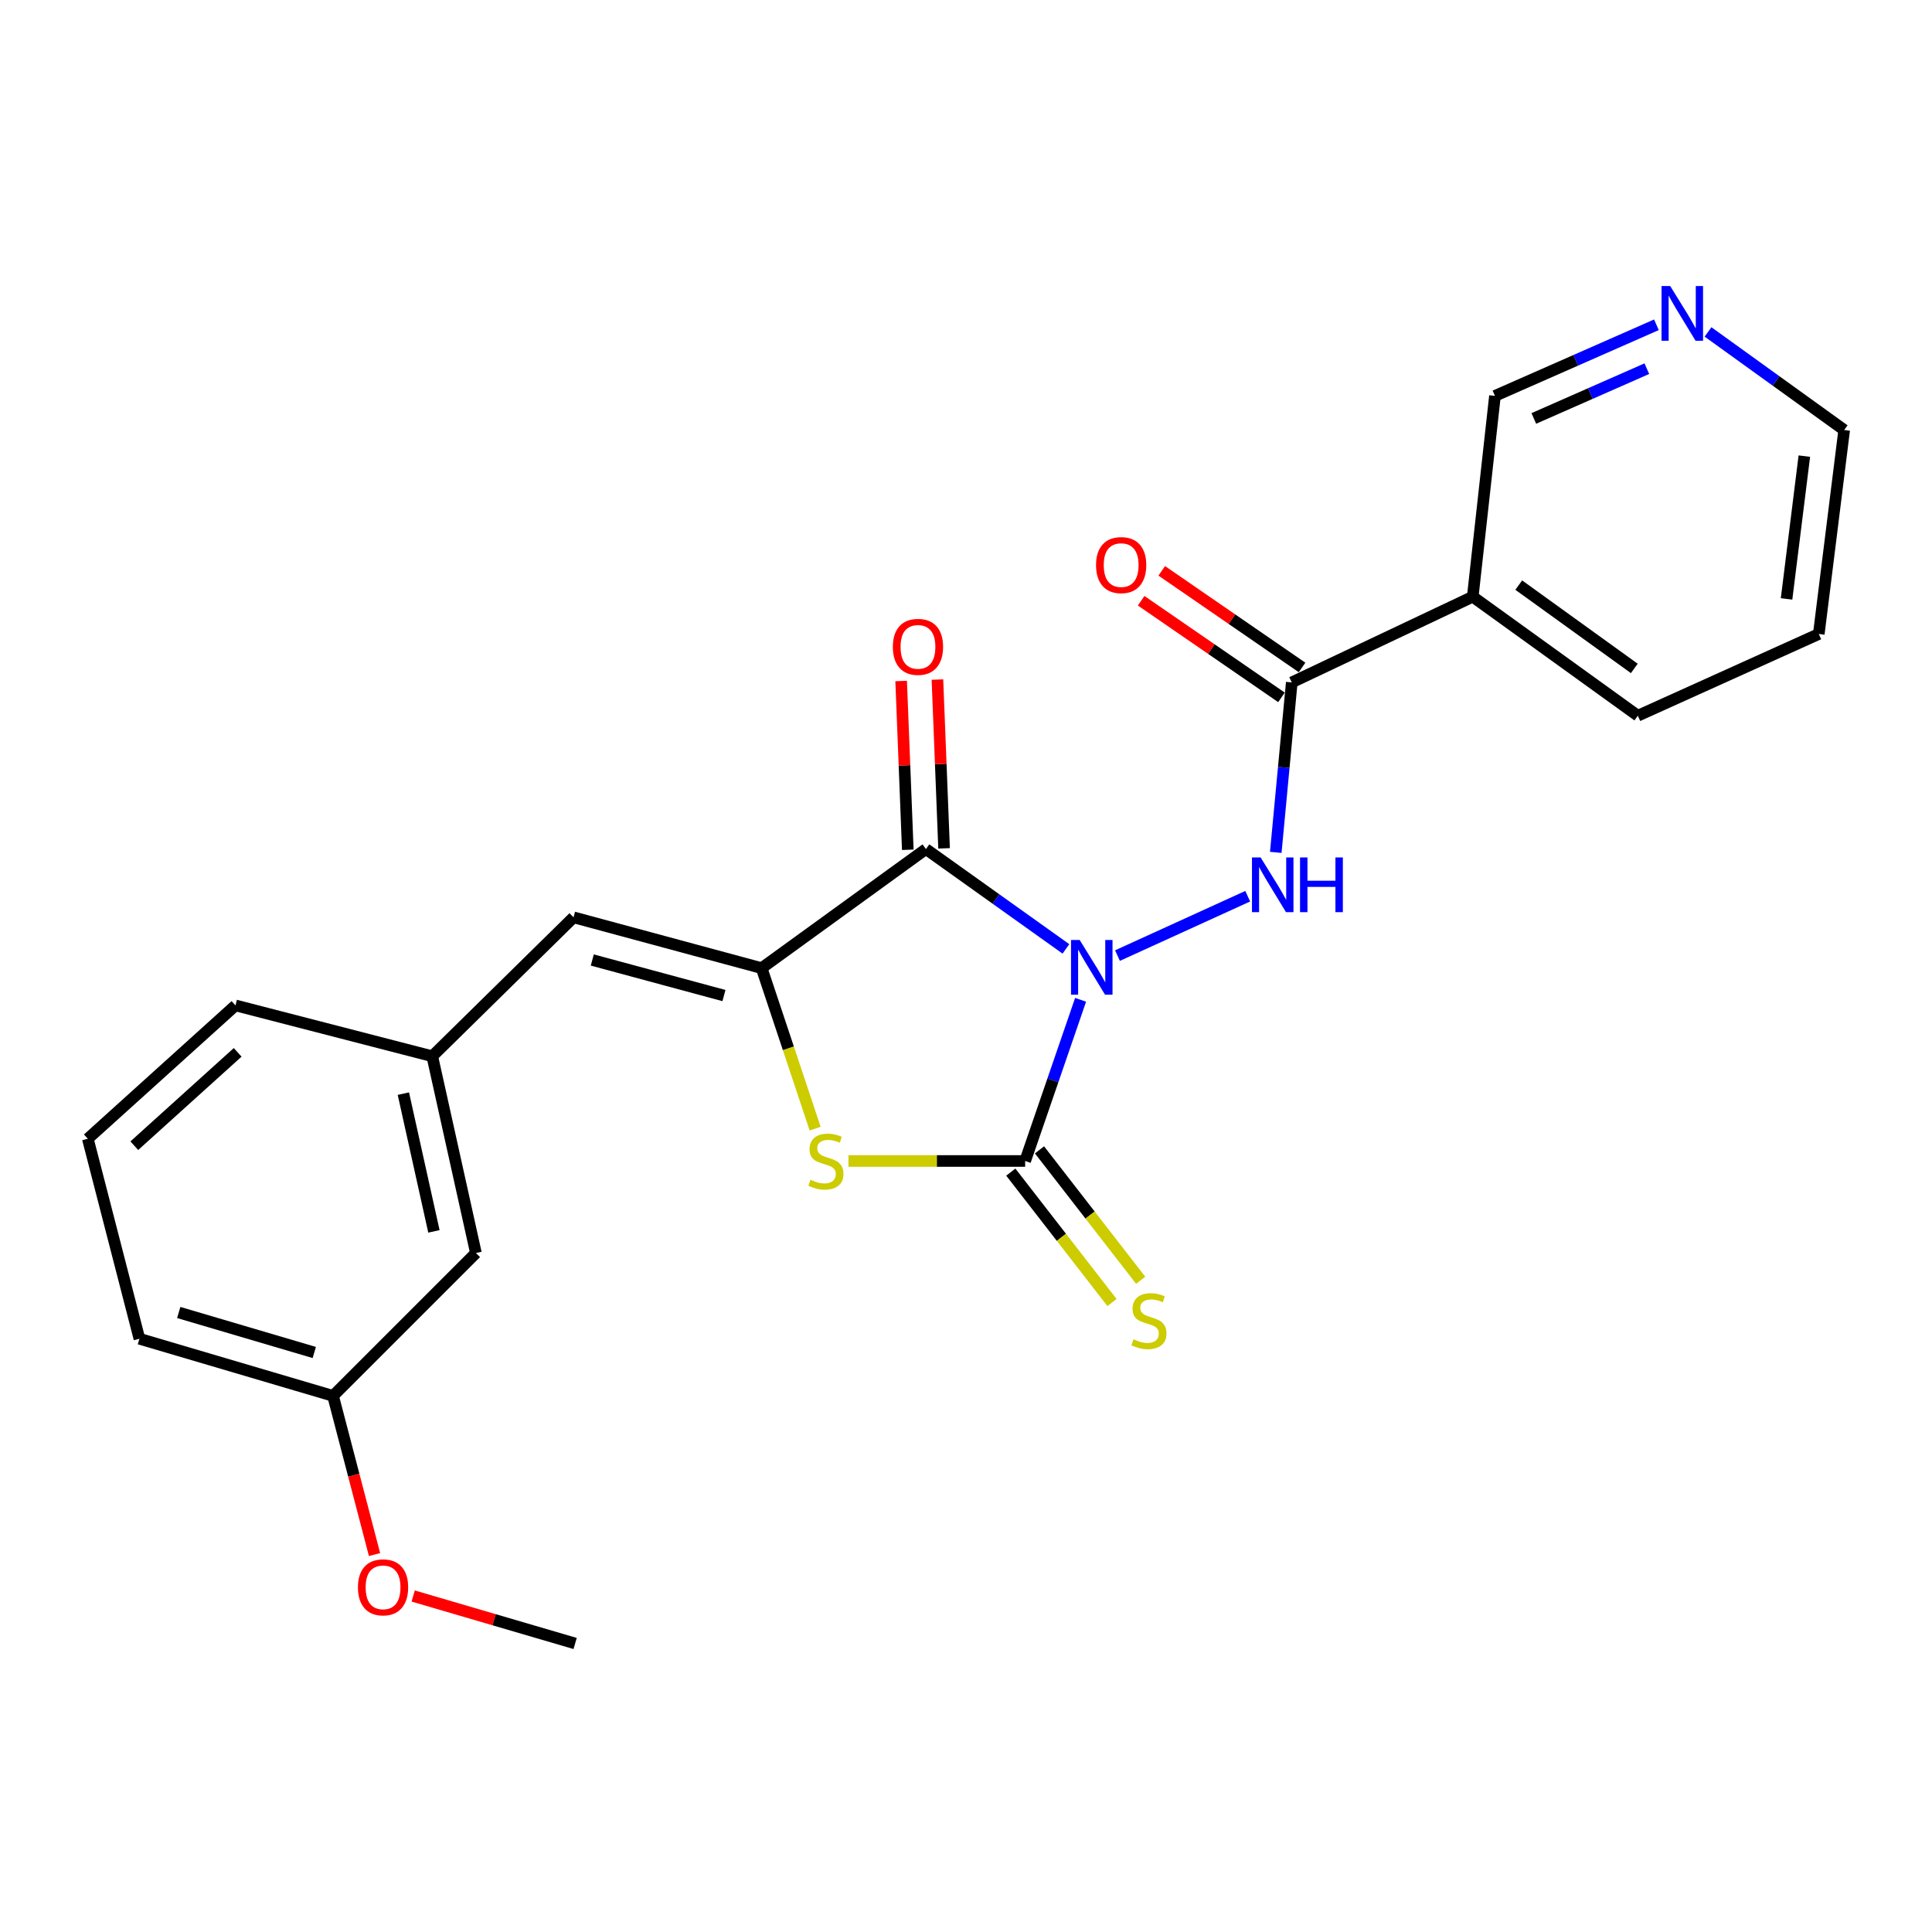 <?xml version='1.0' encoding='iso-8859-1'?>
<svg version='1.1' baseProfile='full'
              xmlns='http://www.w3.org/2000/svg'
                      xmlns:rdkit='http://www.rdkit.org/xml'
                      xmlns:xlink='http://www.w3.org/1999/xlink'
                  xml:space='preserve'
width='1000px' height='1000px' viewBox='0 0 1000 1000'>
<!-- END OF HEADER -->
<rect style='opacity:1.0;fill:#FFFFFF;stroke:none' width='1000' height='1000' x='0' y='0'> </rect>
<path class='bond-0' d='M 551.719,491.144 L 515.491,465.308' style='fill:none;fill-rule:evenodd;stroke:#0000FF;stroke-width:6px;stroke-linecap:butt;stroke-linejoin:miter;stroke-opacity:1' />
<path class='bond-0' d='M 515.491,465.308 L 479.262,439.473' style='fill:none;fill-rule:evenodd;stroke:#000000;stroke-width:6px;stroke-linecap:butt;stroke-linejoin:miter;stroke-opacity:1' />
<path class='bond-1' d='M 559.313,517.493 L 544.964,559.209' style='fill:none;fill-rule:evenodd;stroke:#0000FF;stroke-width:6px;stroke-linecap:butt;stroke-linejoin:miter;stroke-opacity:1' />
<path class='bond-1' d='M 544.964,559.209 L 530.616,600.925' style='fill:none;fill-rule:evenodd;stroke:#000000;stroke-width:6px;stroke-linecap:butt;stroke-linejoin:miter;stroke-opacity:1' />
<path class='bond-4' d='M 578.408,494.612 L 645.811,463.879' style='fill:none;fill-rule:evenodd;stroke:#0000FF;stroke-width:6px;stroke-linecap:butt;stroke-linejoin:miter;stroke-opacity:1' />
<path class='bond-2' d='M 479.262,439.473 L 394.224,501.101' style='fill:none;fill-rule:evenodd;stroke:#000000;stroke-width:6px;stroke-linecap:butt;stroke-linejoin:miter;stroke-opacity:1' />
<path class='bond-9' d='M 488.653,439.103 L 486.933,395.422' style='fill:none;fill-rule:evenodd;stroke:#000000;stroke-width:6px;stroke-linecap:butt;stroke-linejoin:miter;stroke-opacity:1' />
<path class='bond-9' d='M 486.933,395.422 L 485.213,351.741' style='fill:none;fill-rule:evenodd;stroke:#FF0000;stroke-width:6px;stroke-linecap:butt;stroke-linejoin:miter;stroke-opacity:1' />
<path class='bond-9' d='M 469.872,439.842 L 468.152,396.161' style='fill:none;fill-rule:evenodd;stroke:#000000;stroke-width:6px;stroke-linecap:butt;stroke-linejoin:miter;stroke-opacity:1' />
<path class='bond-9' d='M 468.152,396.161 L 466.432,352.48' style='fill:none;fill-rule:evenodd;stroke:#FF0000;stroke-width:6px;stroke-linecap:butt;stroke-linejoin:miter;stroke-opacity:1' />
<path class='bond-3' d='M 530.616,600.925 L 484.883,600.925' style='fill:none;fill-rule:evenodd;stroke:#000000;stroke-width:6px;stroke-linecap:butt;stroke-linejoin:miter;stroke-opacity:1' />
<path class='bond-3' d='M 484.883,600.925 L 439.15,600.925' style='fill:none;fill-rule:evenodd;stroke:#CCCC00;stroke-width:6px;stroke-linecap:butt;stroke-linejoin:miter;stroke-opacity:1' />
<path class='bond-8' d='M 523.191,606.686 L 549.38,640.438' style='fill:none;fill-rule:evenodd;stroke:#000000;stroke-width:6px;stroke-linecap:butt;stroke-linejoin:miter;stroke-opacity:1' />
<path class='bond-8' d='M 549.38,640.438 L 575.569,674.191' style='fill:none;fill-rule:evenodd;stroke:#CCCC00;stroke-width:6px;stroke-linecap:butt;stroke-linejoin:miter;stroke-opacity:1' />
<path class='bond-8' d='M 538.04,595.164 L 564.23,628.916' style='fill:none;fill-rule:evenodd;stroke:#000000;stroke-width:6px;stroke-linecap:butt;stroke-linejoin:miter;stroke-opacity:1' />
<path class='bond-8' d='M 564.23,628.916 L 590.419,662.669' style='fill:none;fill-rule:evenodd;stroke:#CCCC00;stroke-width:6px;stroke-linecap:butt;stroke-linejoin:miter;stroke-opacity:1' />
<path class='bond-6' d='M 394.224,501.101 L 296.864,474.808' style='fill:none;fill-rule:evenodd;stroke:#000000;stroke-width:6px;stroke-linecap:butt;stroke-linejoin:miter;stroke-opacity:1' />
<path class='bond-6' d='M 374.719,515.302 L 306.567,496.897' style='fill:none;fill-rule:evenodd;stroke:#000000;stroke-width:6px;stroke-linecap:butt;stroke-linejoin:miter;stroke-opacity:1' />
<path class='bond-24' d='M 394.224,501.101 L 408.067,542.637' style='fill:none;fill-rule:evenodd;stroke:#000000;stroke-width:6px;stroke-linecap:butt;stroke-linejoin:miter;stroke-opacity:1' />
<path class='bond-24' d='M 408.067,542.637 L 421.909,584.174' style='fill:none;fill-rule:evenodd;stroke:#CCCC00;stroke-width:6px;stroke-linecap:butt;stroke-linejoin:miter;stroke-opacity:1' />
<path class='bond-5' d='M 660.338,441.185 L 664.477,397.199' style='fill:none;fill-rule:evenodd;stroke:#0000FF;stroke-width:6px;stroke-linecap:butt;stroke-linejoin:miter;stroke-opacity:1' />
<path class='bond-5' d='M 664.477,397.199 L 668.615,353.212' style='fill:none;fill-rule:evenodd;stroke:#000000;stroke-width:6px;stroke-linecap:butt;stroke-linejoin:miter;stroke-opacity:1' />
<path class='bond-7' d='M 668.615,353.212 L 762.29,308.855' style='fill:none;fill-rule:evenodd;stroke:#000000;stroke-width:6px;stroke-linecap:butt;stroke-linejoin:miter;stroke-opacity:1' />
<path class='bond-10' d='M 673.945,345.472 L 637.632,320.469' style='fill:none;fill-rule:evenodd;stroke:#000000;stroke-width:6px;stroke-linecap:butt;stroke-linejoin:miter;stroke-opacity:1' />
<path class='bond-10' d='M 637.632,320.469 L 601.318,295.465' style='fill:none;fill-rule:evenodd;stroke:#FF0000;stroke-width:6px;stroke-linecap:butt;stroke-linejoin:miter;stroke-opacity:1' />
<path class='bond-10' d='M 663.286,360.953 L 626.973,335.949' style='fill:none;fill-rule:evenodd;stroke:#000000;stroke-width:6px;stroke-linecap:butt;stroke-linejoin:miter;stroke-opacity:1' />
<path class='bond-10' d='M 626.973,335.949 L 590.659,310.946' style='fill:none;fill-rule:evenodd;stroke:#FF0000;stroke-width:6px;stroke-linecap:butt;stroke-linejoin:miter;stroke-opacity:1' />
<path class='bond-11' d='M 296.864,474.808 L 223.739,546.711' style='fill:none;fill-rule:evenodd;stroke:#000000;stroke-width:6px;stroke-linecap:butt;stroke-linejoin:miter;stroke-opacity:1' />
<path class='bond-14' d='M 762.29,308.855 L 773.786,204.906' style='fill:none;fill-rule:evenodd;stroke:#000000;stroke-width:6px;stroke-linecap:butt;stroke-linejoin:miter;stroke-opacity:1' />
<path class='bond-17' d='M 762.29,308.855 L 847.735,370.462' style='fill:none;fill-rule:evenodd;stroke:#000000;stroke-width:6px;stroke-linecap:butt;stroke-linejoin:miter;stroke-opacity:1' />
<path class='bond-17' d='M 786.099,302.85 L 845.911,345.975' style='fill:none;fill-rule:evenodd;stroke:#000000;stroke-width:6px;stroke-linecap:butt;stroke-linejoin:miter;stroke-opacity:1' />
<path class='bond-13' d='M 223.739,546.711 L 246.335,648.561' style='fill:none;fill-rule:evenodd;stroke:#000000;stroke-width:6px;stroke-linecap:butt;stroke-linejoin:miter;stroke-opacity:1' />
<path class='bond-13' d='M 208.779,566.059 L 224.597,637.354' style='fill:none;fill-rule:evenodd;stroke:#000000;stroke-width:6px;stroke-linecap:butt;stroke-linejoin:miter;stroke-opacity:1' />
<path class='bond-20' d='M 223.739,546.711 L 121.879,520.397' style='fill:none;fill-rule:evenodd;stroke:#000000;stroke-width:6px;stroke-linecap:butt;stroke-linejoin:miter;stroke-opacity:1' />
<path class='bond-12' d='M 857.361,168.105 L 815.573,186.506' style='fill:none;fill-rule:evenodd;stroke:#0000FF;stroke-width:6px;stroke-linecap:butt;stroke-linejoin:miter;stroke-opacity:1' />
<path class='bond-12' d='M 815.573,186.506 L 773.786,204.906' style='fill:none;fill-rule:evenodd;stroke:#000000;stroke-width:6px;stroke-linecap:butt;stroke-linejoin:miter;stroke-opacity:1' />
<path class='bond-12' d='M 852.399,190.827 L 823.148,203.707' style='fill:none;fill-rule:evenodd;stroke:#0000FF;stroke-width:6px;stroke-linecap:butt;stroke-linejoin:miter;stroke-opacity:1' />
<path class='bond-12' d='M 823.148,203.707 L 793.897,216.588' style='fill:none;fill-rule:evenodd;stroke:#000000;stroke-width:6px;stroke-linecap:butt;stroke-linejoin:miter;stroke-opacity:1' />
<path class='bond-25' d='M 884.071,171.806 L 919.308,197.19' style='fill:none;fill-rule:evenodd;stroke:#0000FF;stroke-width:6px;stroke-linecap:butt;stroke-linejoin:miter;stroke-opacity:1' />
<path class='bond-25' d='M 919.308,197.19 L 954.545,222.574' style='fill:none;fill-rule:evenodd;stroke:#000000;stroke-width:6px;stroke-linecap:butt;stroke-linejoin:miter;stroke-opacity:1' />
<path class='bond-15' d='M 246.335,648.561 L 172.386,722.51' style='fill:none;fill-rule:evenodd;stroke:#000000;stroke-width:6px;stroke-linecap:butt;stroke-linejoin:miter;stroke-opacity:1' />
<path class='bond-16' d='M 172.386,722.51 L 183.122,763.576' style='fill:none;fill-rule:evenodd;stroke:#000000;stroke-width:6px;stroke-linecap:butt;stroke-linejoin:miter;stroke-opacity:1' />
<path class='bond-16' d='M 183.122,763.576 L 193.859,804.642' style='fill:none;fill-rule:evenodd;stroke:#FF0000;stroke-width:6px;stroke-linecap:butt;stroke-linejoin:miter;stroke-opacity:1' />
<path class='bond-26' d='M 172.386,722.51 L 72.165,692.939' style='fill:none;fill-rule:evenodd;stroke:#000000;stroke-width:6px;stroke-linecap:butt;stroke-linejoin:miter;stroke-opacity:1' />
<path class='bond-26' d='M 162.672,700.047 L 92.517,679.347' style='fill:none;fill-rule:evenodd;stroke:#000000;stroke-width:6px;stroke-linecap:butt;stroke-linejoin:miter;stroke-opacity:1' />
<path class='bond-22' d='M 213.861,826.09 L 255.775,838.377' style='fill:none;fill-rule:evenodd;stroke:#FF0000;stroke-width:6px;stroke-linecap:butt;stroke-linejoin:miter;stroke-opacity:1' />
<path class='bond-22' d='M 255.775,838.377 L 297.689,850.663' style='fill:none;fill-rule:evenodd;stroke:#000000;stroke-width:6px;stroke-linecap:butt;stroke-linejoin:miter;stroke-opacity:1' />
<path class='bond-23' d='M 847.735,370.462 L 941.399,328.152' style='fill:none;fill-rule:evenodd;stroke:#000000;stroke-width:6px;stroke-linecap:butt;stroke-linejoin:miter;stroke-opacity:1' />
<path class='bond-18' d='M 45.455,589.418 L 121.879,520.397' style='fill:none;fill-rule:evenodd;stroke:#000000;stroke-width:6px;stroke-linecap:butt;stroke-linejoin:miter;stroke-opacity:1' />
<path class='bond-18' d='M 69.516,593.014 L 123.013,544.699' style='fill:none;fill-rule:evenodd;stroke:#000000;stroke-width:6px;stroke-linecap:butt;stroke-linejoin:miter;stroke-opacity:1' />
<path class='bond-21' d='M 45.455,589.418 L 72.165,692.939' style='fill:none;fill-rule:evenodd;stroke:#000000;stroke-width:6px;stroke-linecap:butt;stroke-linejoin:miter;stroke-opacity:1' />
<path class='bond-19' d='M 954.545,222.574 L 941.399,328.152' style='fill:none;fill-rule:evenodd;stroke:#000000;stroke-width:6px;stroke-linecap:butt;stroke-linejoin:miter;stroke-opacity:1' />
<path class='bond-19' d='M 933.922,236.088 L 924.72,309.993' style='fill:none;fill-rule:evenodd;stroke:#000000;stroke-width:6px;stroke-linecap:butt;stroke-linejoin:miter;stroke-opacity:1' />
<path  class='atom-0' d='M 558.835 486.523
L 568.115 501.523
Q 569.035 503.003, 570.515 505.683
Q 571.995 508.363, 572.075 508.523
L 572.075 486.523
L 575.835 486.523
L 575.835 514.843
L 571.955 514.843
L 561.995 498.443
Q 560.835 496.523, 559.595 494.323
Q 558.395 492.123, 558.035 491.443
L 558.035 514.843
L 554.355 514.843
L 554.355 486.523
L 558.835 486.523
' fill='#0000FF'/>
<path  class='atom-4' d='M 419.492 610.645
Q 419.812 610.765, 421.132 611.325
Q 422.452 611.885, 423.892 612.245
Q 425.372 612.565, 426.812 612.565
Q 429.492 612.565, 431.052 611.285
Q 432.612 609.965, 432.612 607.685
Q 432.612 606.125, 431.812 605.165
Q 431.052 604.205, 429.852 603.685
Q 428.652 603.165, 426.652 602.565
Q 424.132 601.805, 422.612 601.085
Q 421.132 600.365, 420.052 598.845
Q 419.012 597.325, 419.012 594.765
Q 419.012 591.205, 421.412 589.005
Q 423.852 586.805, 428.652 586.805
Q 431.932 586.805, 435.652 588.365
L 434.732 591.445
Q 431.332 590.045, 428.772 590.045
Q 426.012 590.045, 424.492 591.205
Q 422.972 592.325, 423.012 594.285
Q 423.012 595.805, 423.772 596.725
Q 424.572 597.645, 425.692 598.165
Q 426.852 598.685, 428.772 599.285
Q 431.332 600.085, 432.852 600.885
Q 434.372 601.685, 435.452 603.325
Q 436.572 604.925, 436.572 607.685
Q 436.572 611.605, 433.932 613.725
Q 431.332 615.805, 426.972 615.805
Q 424.452 615.805, 422.532 615.245
Q 420.652 614.725, 418.412 613.805
L 419.492 610.645
' fill='#CCCC00'/>
<path  class='atom-5' d='M 652.498 443.816
L 661.778 458.816
Q 662.698 460.296, 664.178 462.976
Q 665.658 465.656, 665.738 465.816
L 665.738 443.816
L 669.498 443.816
L 669.498 472.136
L 665.618 472.136
L 655.658 455.736
Q 654.498 453.816, 653.258 451.616
Q 652.058 449.416, 651.698 448.736
L 651.698 472.136
L 648.018 472.136
L 648.018 443.816
L 652.498 443.816
' fill='#0000FF'/>
<path  class='atom-5' d='M 672.898 443.816
L 676.738 443.816
L 676.738 455.856
L 691.218 455.856
L 691.218 443.816
L 695.058 443.816
L 695.058 472.136
L 691.218 472.136
L 691.218 459.056
L 676.738 459.056
L 676.738 472.136
L 672.898 472.136
L 672.898 443.816
' fill='#0000FF'/>
<path  class='atom-9' d='M 586.687 693.219
Q 587.007 693.339, 588.327 693.899
Q 589.647 694.459, 591.087 694.819
Q 592.567 695.139, 594.007 695.139
Q 596.687 695.139, 598.247 693.859
Q 599.807 692.539, 599.807 690.259
Q 599.807 688.699, 599.007 687.739
Q 598.247 686.779, 597.047 686.259
Q 595.847 685.739, 593.847 685.139
Q 591.327 684.379, 589.807 683.659
Q 588.327 682.939, 587.247 681.419
Q 586.207 679.899, 586.207 677.339
Q 586.207 673.779, 588.607 671.579
Q 591.047 669.379, 595.847 669.379
Q 599.127 669.379, 602.847 670.939
L 601.927 674.019
Q 598.527 672.619, 595.967 672.619
Q 593.207 672.619, 591.687 673.779
Q 590.167 674.899, 590.207 676.859
Q 590.207 678.379, 590.967 679.299
Q 591.767 680.219, 592.887 680.739
Q 594.047 681.259, 595.967 681.859
Q 598.527 682.659, 600.047 683.459
Q 601.567 684.259, 602.647 685.899
Q 603.767 687.499, 603.767 690.259
Q 603.767 694.179, 601.127 696.299
Q 598.527 698.379, 594.167 698.379
Q 591.647 698.379, 589.727 697.819
Q 587.847 697.299, 585.607 696.379
L 586.687 693.219
' fill='#CCCC00'/>
<path  class='atom-10' d='M 462.138 334.81
Q 462.138 328.01, 465.498 324.21
Q 468.858 320.41, 475.138 320.41
Q 481.418 320.41, 484.778 324.21
Q 488.138 328.01, 488.138 334.81
Q 488.138 341.69, 484.738 345.61
Q 481.338 349.49, 475.138 349.49
Q 468.898 349.49, 465.498 345.61
Q 462.138 341.73, 462.138 334.81
M 475.138 346.29
Q 479.458 346.29, 481.778 343.41
Q 484.138 340.49, 484.138 334.81
Q 484.138 329.25, 481.778 326.45
Q 479.458 323.61, 475.138 323.61
Q 470.818 323.61, 468.458 326.41
Q 466.138 329.21, 466.138 334.81
Q 466.138 340.53, 468.458 343.41
Q 470.818 346.29, 475.138 346.29
' fill='#FF0000'/>
<path  class='atom-11' d='M 567.308 292.489
Q 567.308 285.689, 570.668 281.889
Q 574.028 278.089, 580.308 278.089
Q 586.588 278.089, 589.948 281.889
Q 593.308 285.689, 593.308 292.489
Q 593.308 299.369, 589.908 303.289
Q 586.508 307.169, 580.308 307.169
Q 574.068 307.169, 570.668 303.289
Q 567.308 299.409, 567.308 292.489
M 580.308 303.969
Q 584.628 303.969, 586.948 301.089
Q 589.308 298.169, 589.308 292.489
Q 589.308 286.929, 586.948 284.129
Q 584.628 281.289, 580.308 281.289
Q 575.988 281.289, 573.628 284.089
Q 571.308 286.889, 571.308 292.489
Q 571.308 298.209, 573.628 301.089
Q 575.988 303.969, 580.308 303.969
' fill='#FF0000'/>
<path  class='atom-13' d='M 864.489 148.049
L 873.769 163.049
Q 874.689 164.529, 876.169 167.209
Q 877.649 169.889, 877.729 170.049
L 877.729 148.049
L 881.489 148.049
L 881.489 176.369
L 877.609 176.369
L 867.649 159.969
Q 866.489 158.049, 865.249 155.849
Q 864.049 153.649, 863.689 152.969
L 863.689 176.369
L 860.009 176.369
L 860.009 148.049
L 864.489 148.049
' fill='#0000FF'/>
<path  class='atom-17' d='M 185.271 821.6
Q 185.271 814.8, 188.631 811
Q 191.991 807.2, 198.271 807.2
Q 204.551 807.2, 207.911 811
Q 211.271 814.8, 211.271 821.6
Q 211.271 828.48, 207.871 832.4
Q 204.471 836.28, 198.271 836.28
Q 192.031 836.28, 188.631 832.4
Q 185.271 828.52, 185.271 821.6
M 198.271 833.08
Q 202.591 833.08, 204.911 830.2
Q 207.271 827.28, 207.271 821.6
Q 207.271 816.04, 204.911 813.24
Q 202.591 810.4, 198.271 810.4
Q 193.951 810.4, 191.591 813.2
Q 189.271 816, 189.271 821.6
Q 189.271 827.32, 191.591 830.2
Q 193.951 833.08, 198.271 833.08
' fill='#FF0000'/>
</svg>

